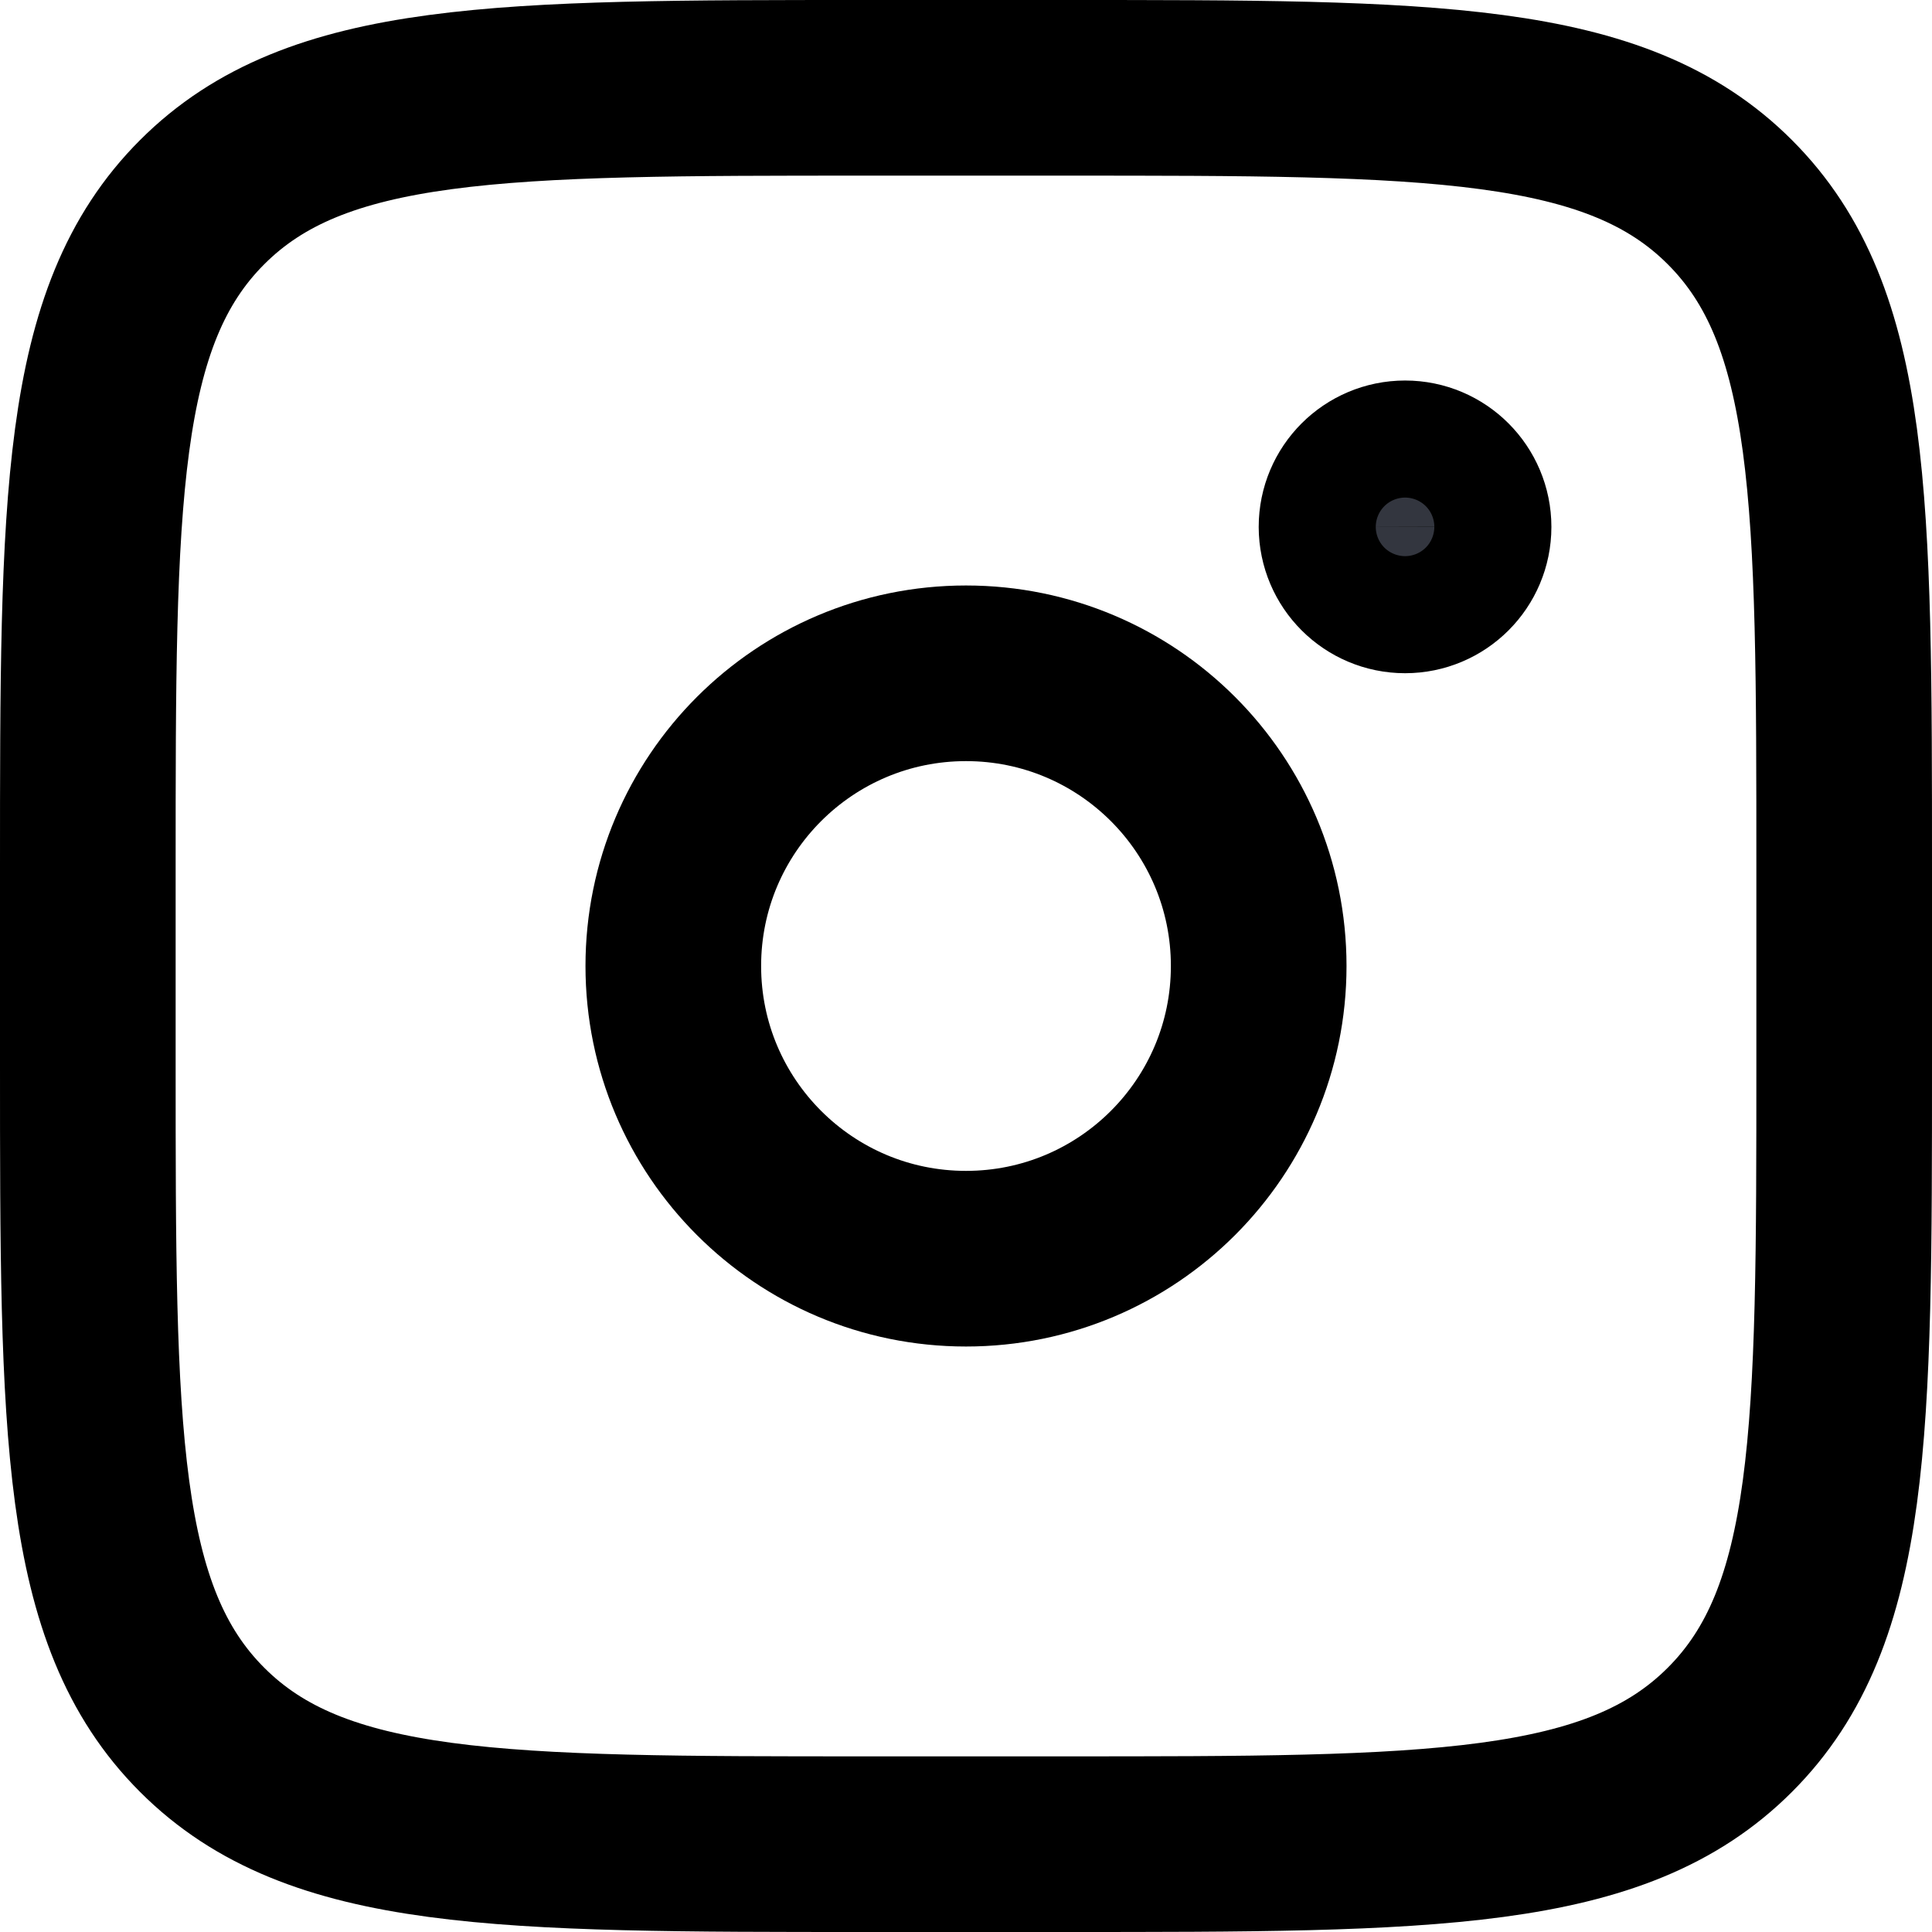 <svg width="22" height="22" viewBox="0 0 22 22" fill="none" xmlns="http://www.w3.org/2000/svg">
<path d="M1 9.889C1 5.699 1 3.603 2.302 2.302C3.603 1 5.699 1 9.889 1H12.111C16.301 1 18.397 1 19.698 2.302C21 3.603 21 5.699 21 9.889V12.111C21 16.301 21 18.397 19.698 19.698C18.397 21 16.301 21 12.111 21H9.889C5.699 21 3.603 21 2.302 19.698C1 18.397 1 16.301 1 12.111V9.889Z" stroke="black" stroke-width="2"/>
<path d="M16 5.333C16.368 5.333 16.666 5.632 16.666 6C16.666 6.368 16.368 6.666 16 6.666C15.632 6.666 15.334 6.368 15.333 6C15.333 5.632 15.632 5.333 16 5.333Z" fill="#33363F" stroke="black" stroke-width="2"/>
<path d="M11 14.333C12.841 14.333 14.333 12.841 14.333 11C14.333 9.159 12.841 7.667 11 7.667C9.159 7.667 7.667 9.159 7.667 11C7.667 12.841 9.159 14.333 11 14.333Z" stroke="black" stroke-width="2"/>
</svg>
